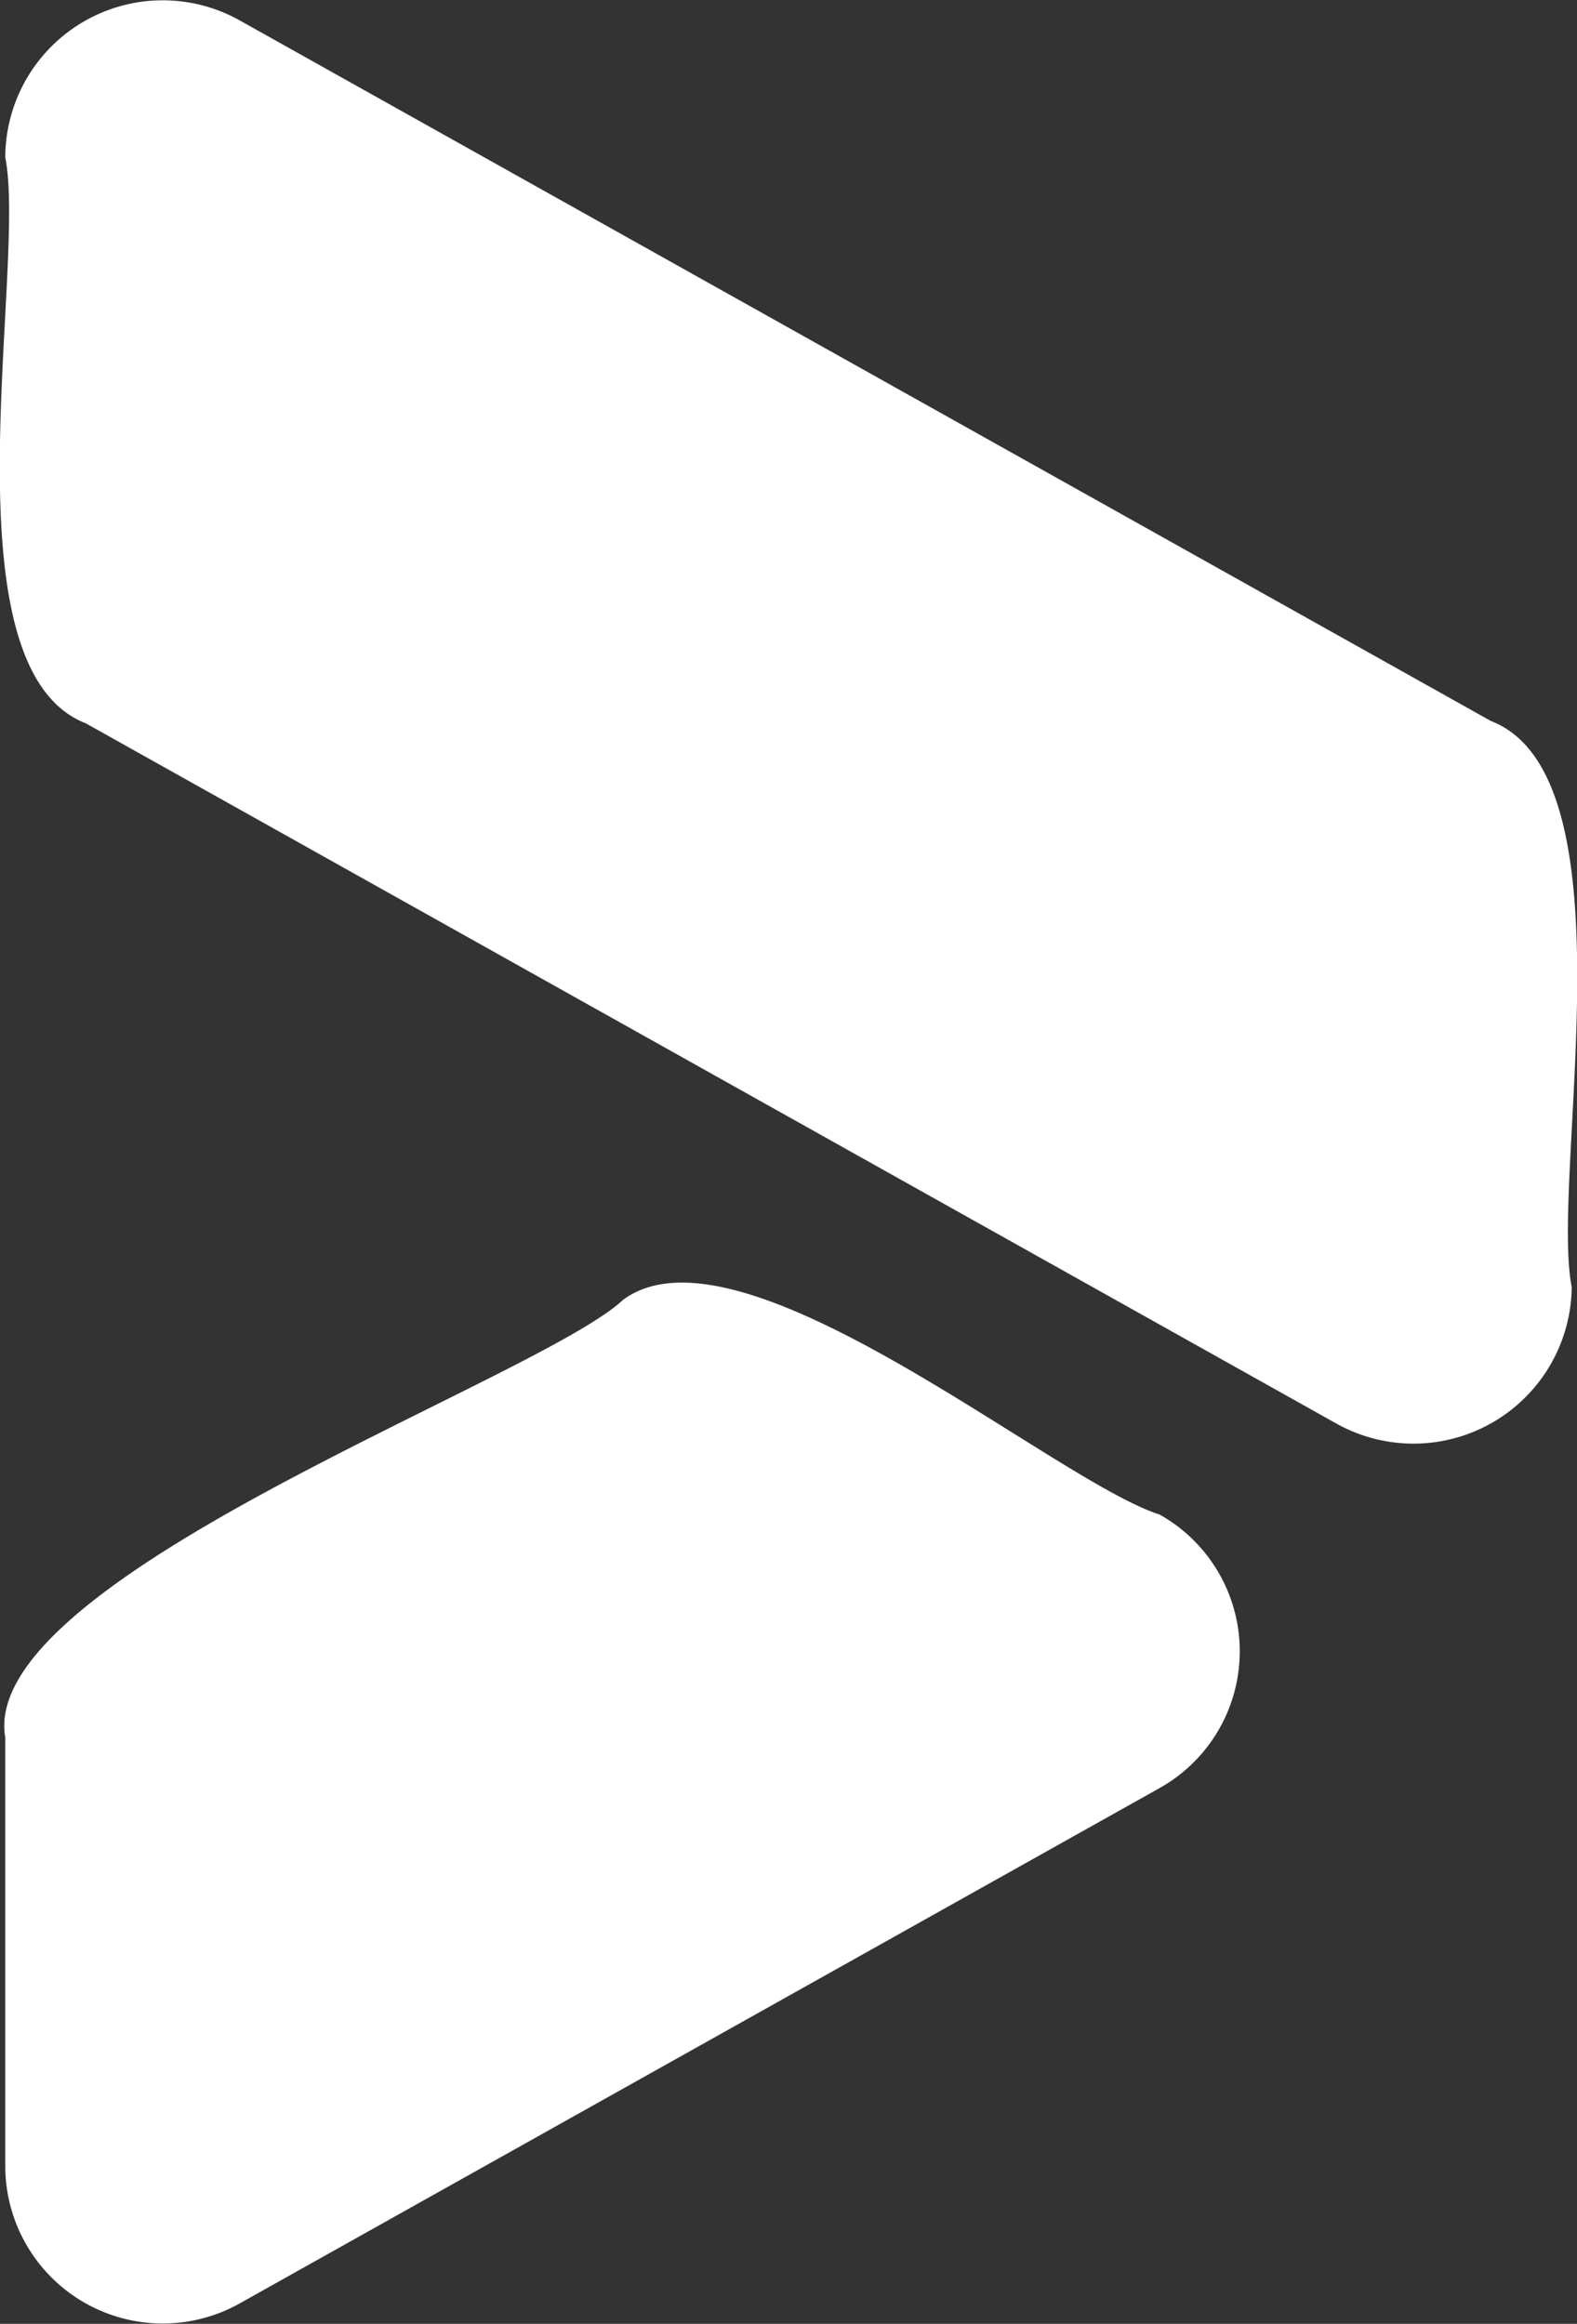 <svg xmlns="http://www.w3.org/2000/svg" viewBox="0 0 20.93 30.84"><rect x="0" y="0" width="20.93" height="30.84" fill="#333333" stroke="none"/><defs><style>.cls-1{fill:#fff;}</style></defs><title>isotipo</title><g id="Capa_2" data-name="Capa 2"><g id="Capa_1-2" data-name="Capa 1"><path class="cls-1" d="M17.75,18.9,1.14,9.6C-.77,8.86.36,3.54.07,2.09A2.09,2.09,0,0,1,3.18.27l16.61,9.3c1.91.74.78,6.06,1.07,7.51a2.1,2.1,0,0,1-3.11,1.82M8.27,17.25C7.14,18.31-.3,20.94.07,23.06v5.69a2.09,2.09,0,0,0,3.11,1.82l12.21-6.84a2.08,2.08,0,0,0,0-3.63c-1.41-.45-5.56-4-7.12-2.85"/></g></g></svg>